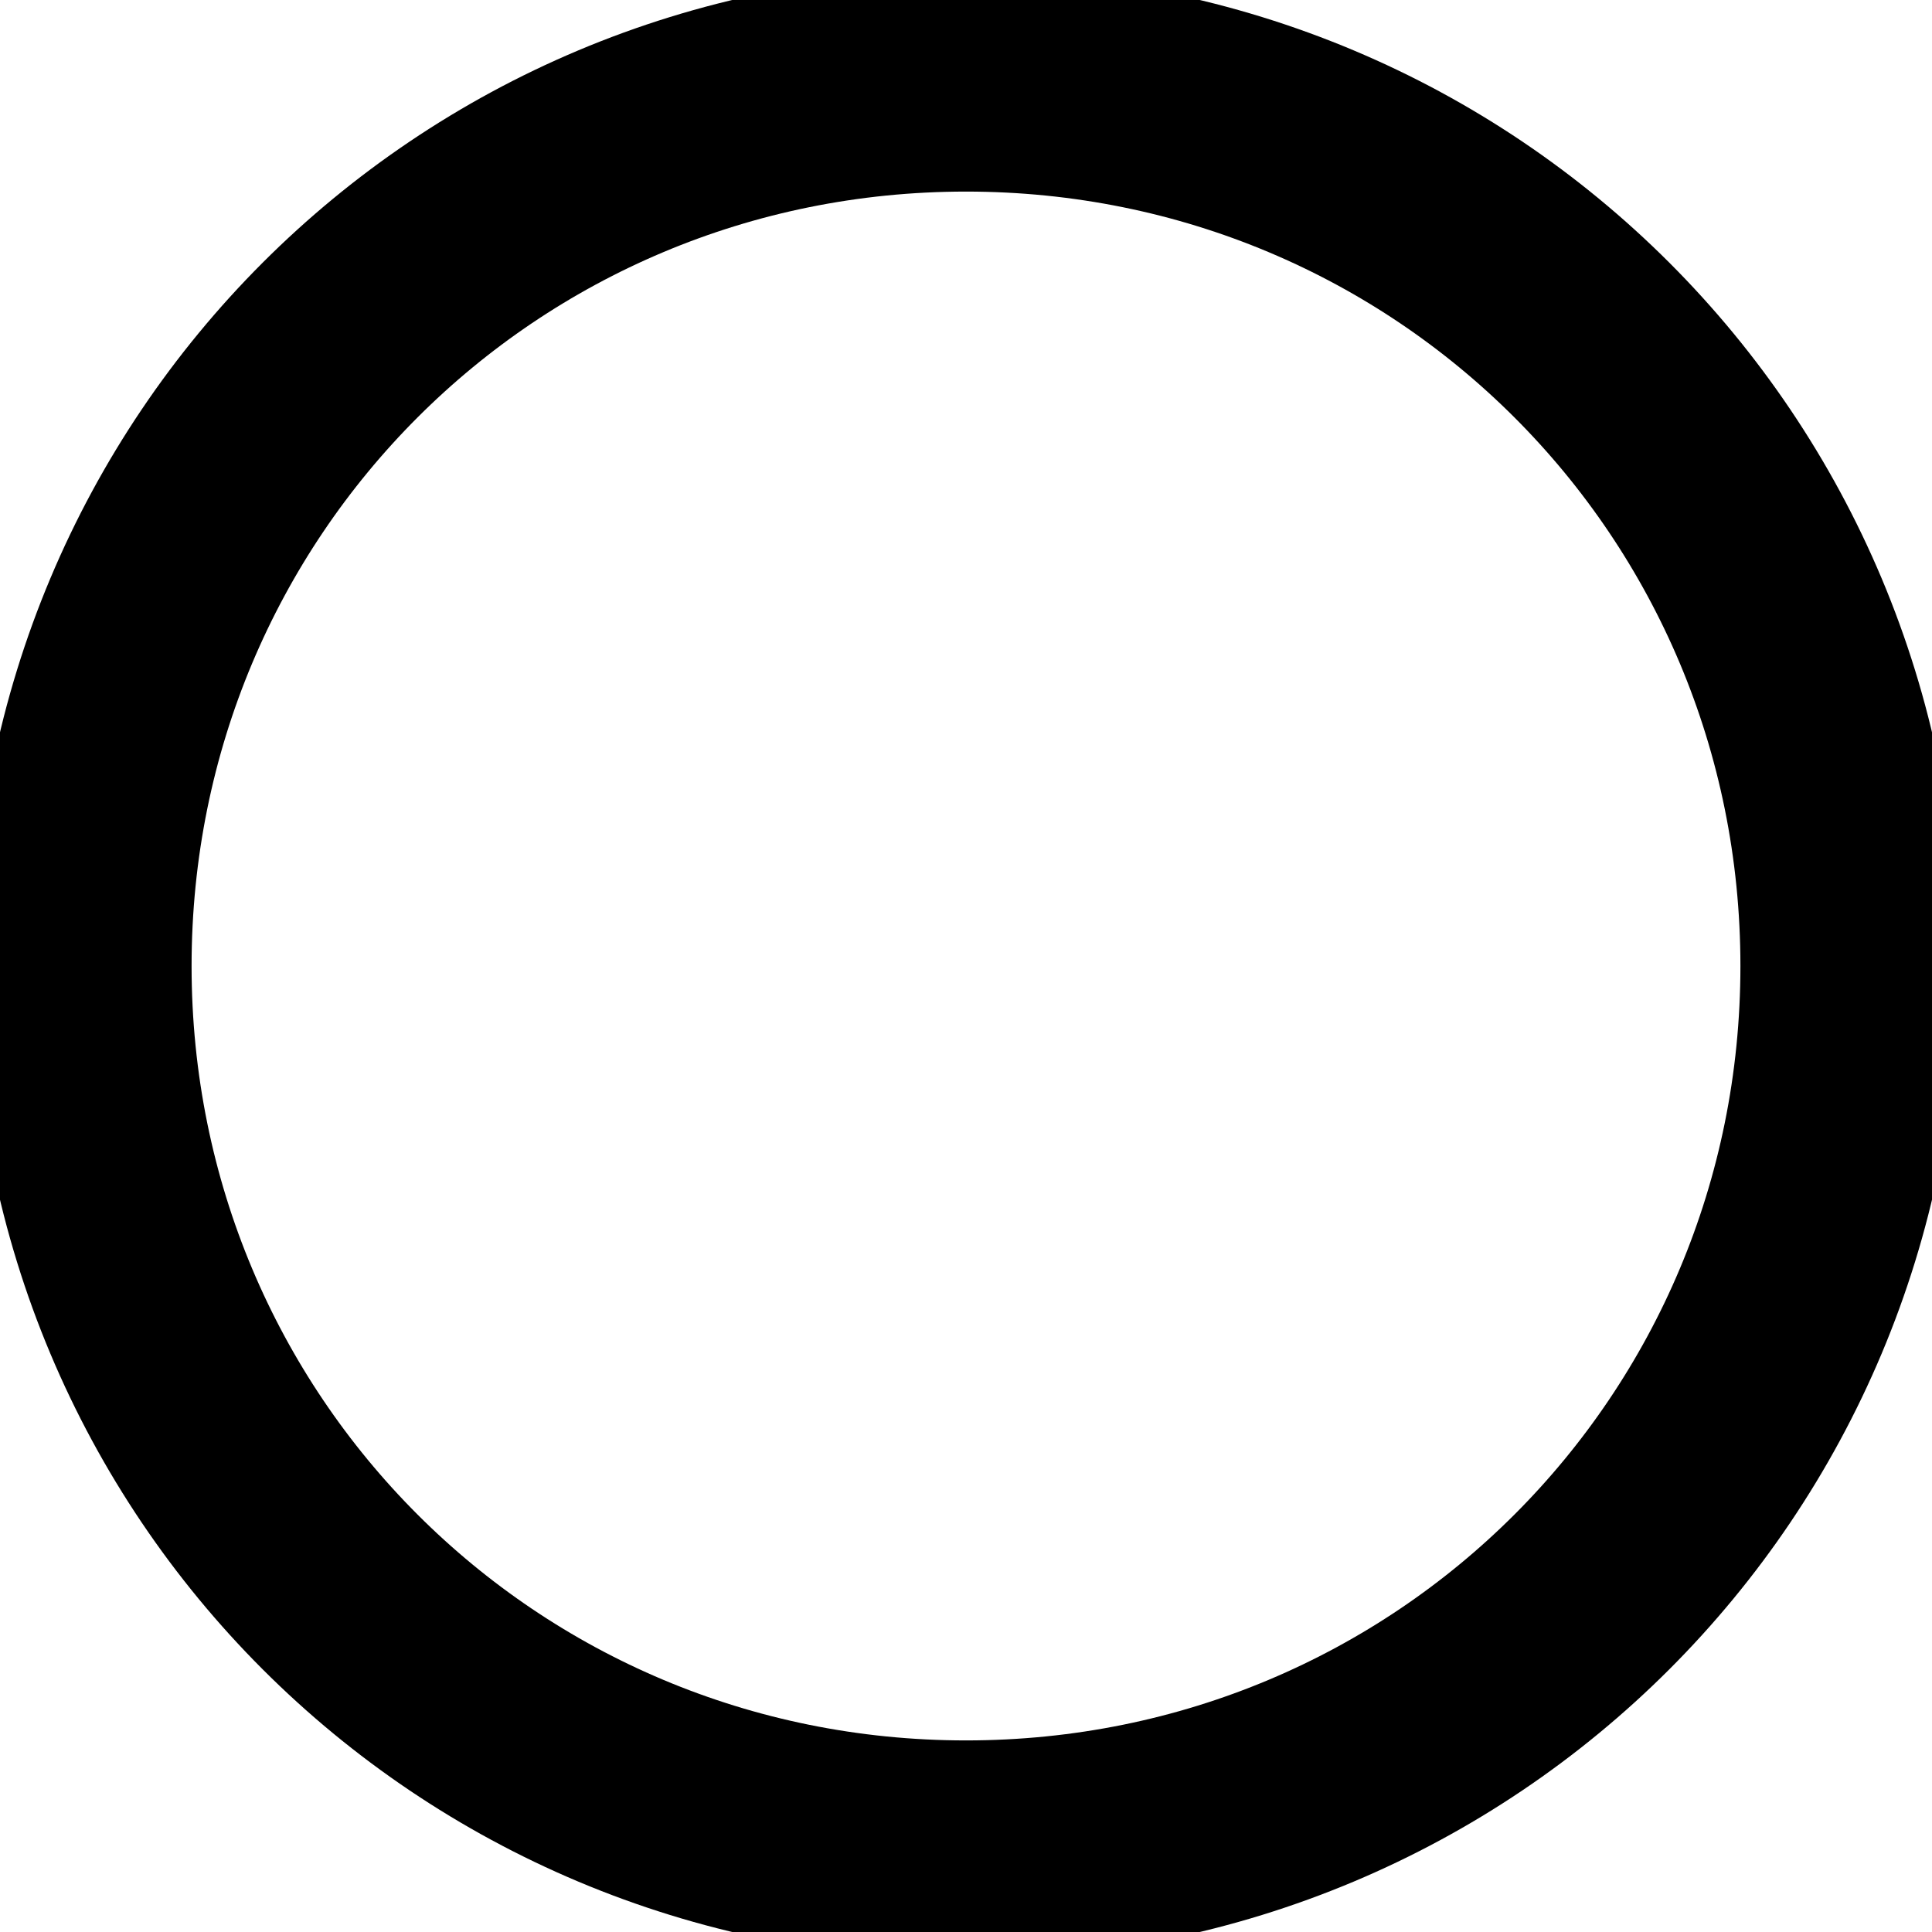 <svg xmlns="http://www.w3.org/2000/svg" xmlns:xlink="http://www.w3.org/1999/xlink" width="4.706pt" height="4.706pt" viewBox="-2.353 -2.353 4.706 4.706 "> 
<g transform="translate(0, 2.353 ) scale(1,-1) translate(0,2.353 )"> 
         <g> 
 <g stroke="rgb(0.0%,0.0%,0.0%)"> 
 <g fill="rgb(0.0%,0.0%,0.0%)"> 
 <g stroke-width="0.4pt"> 
 <g> 
 </g> 
 <g> 
 <path d=" M  0.0 0.0 M  2.153 0.0 C  2.153 1.195 1.195 2.153 0.0 2.153 C  -1.195 2.153 -2.153 1.195 -2.153 0.0 C  -2.153 -1.195 -1.195 -2.153 0.0 -2.153 C  1.195 -2.153 2.153 -1.195 2.153 0.0 Z M  0.0 0.0  " style="fill:none"/> 
 </g> 
 </g> 
 </g> 
 </g> 
 </g> 
  </g> 
</svg> 

